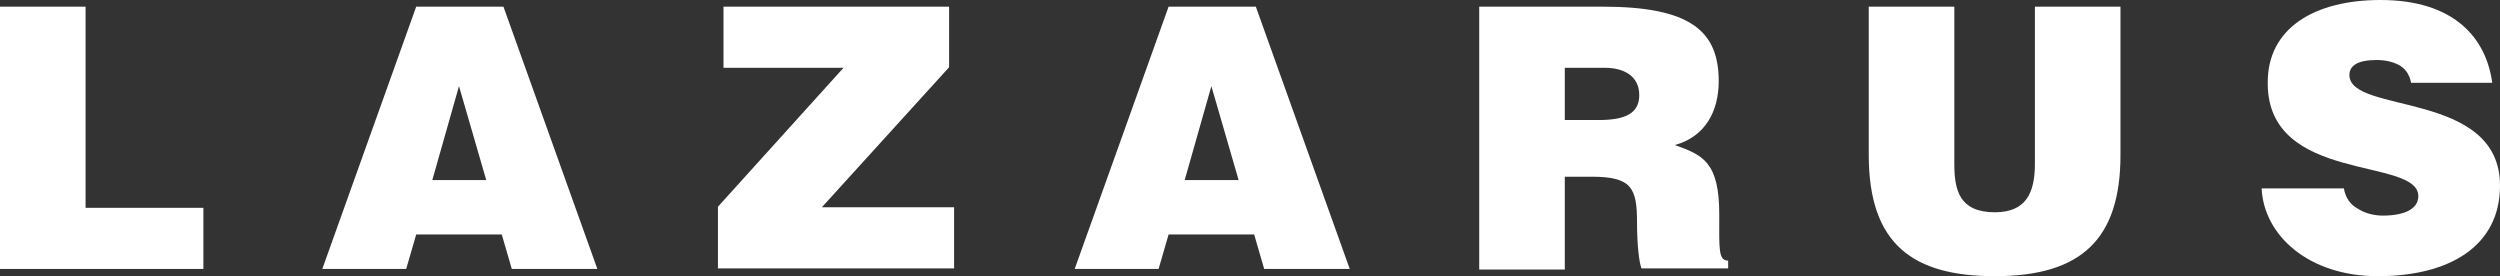 <?xml version="1.0" encoding="utf-8"?>
<!-- Generator: Adobe Illustrator 19.0.0, SVG Export Plug-In . SVG Version: 6.00 Build 0)  -->
<svg version="1.1" id="Layer_1" xmlns="http://www.w3.org/2000/svg" xmlns:xlink="http://www.w3.org/1999/xlink" x="0px" y="0px"
	 viewBox="0 0 449.9 49.7" enable-background="new 0 0 449.9 49.7" xml:space="preserve">
<rect x="0" y="0" width="449.9" height="49.7" fill="#333333" stroke="none"/>
<g>
	<path fill="#FFFFFF" d="M0,48.4V1.2h15.4v36.2h21.2v11H0z"/>
	<path fill="#FFFFFF" d="M58,48.4L74.9,1.2h15.7l16.9,47.2H92.1l-1.8-6.2H74.9l-1.8,6.2H58z M82.6,15.5l-4.8,16.9h9.7L82.6,15.5z"/>
	<path fill="#FFFFFF" d="M129.2,48.4V37.2l22.6-25h-21.6v-11h40.6v10.9l-22.9,25.2h23.8v11H129.2z"/>
	<path fill="#FFFFFF" d="M193.4,48.4l16.9-47.2h15.7l16.9,47.2h-15.4l-1.8-6.2h-15.4l-1.8,6.2H193.4z M218,15.5l-4.8,16.9h9.7
		L218,15.5z"/>
	<path fill="#FFFFFF" d="M281.6,32v16.5h-15.4V1.2h22.2c15.7,0,20.9,4.3,20.9,13.4c0,5.4-2.4,10-7.9,11.5c5,1.8,8,3,8,12.5
		c0,6.2-0.2,8.3,1.6,8.3v1.4h-15.6c-0.4-1-0.8-4.1-0.8-8.3c0-6.2-1-8.2-8.2-8.2H281.6z M281.6,21.6h6.1c4.8,0,7.3-1.2,7.3-4.5
		c0-3.3-2.6-4.9-6.2-4.9h-7.2V21.6z"/>
	<path fill="#FFFFFF" d="M336.3,1.2h15.4v28.3c0,4.7,0.9,8.7,7.3,8.7c5.6,0,7.2-3.5,7.2-8.7V1.2h15.4v26.7c0,15.1-7,21.8-22.6,21.8
		c-14.6,0-22.7-5.6-22.7-21.8V1.2z"/>
	<path fill="#FFFFFF" d="M433.9,14.9c-0.3-1.6-1.1-2.6-2.2-3.2c-1.1-0.6-2.5-0.9-4-0.9c-3.4,0-4.9,1-4.9,2.7
		c0,7.1,27.1,2.7,27.1,19.9c0,10.9-9.1,16.3-22,16.3c-12.4,0-20.5-7.3-20.9-15.8h14.8c0.3,1.7,1.2,3,2.6,3.7
		c1.2,0.8,2.9,1.2,4.4,1.2c3.9,0,6.4-1.2,6.4-3.5c0-7.1-27.1-2.2-27.1-20.3C408,5,416.6,0,428.4,0c13.1,0,19,6.7,20.1,14.9H433.9z"
		/>
</g>
</svg>
